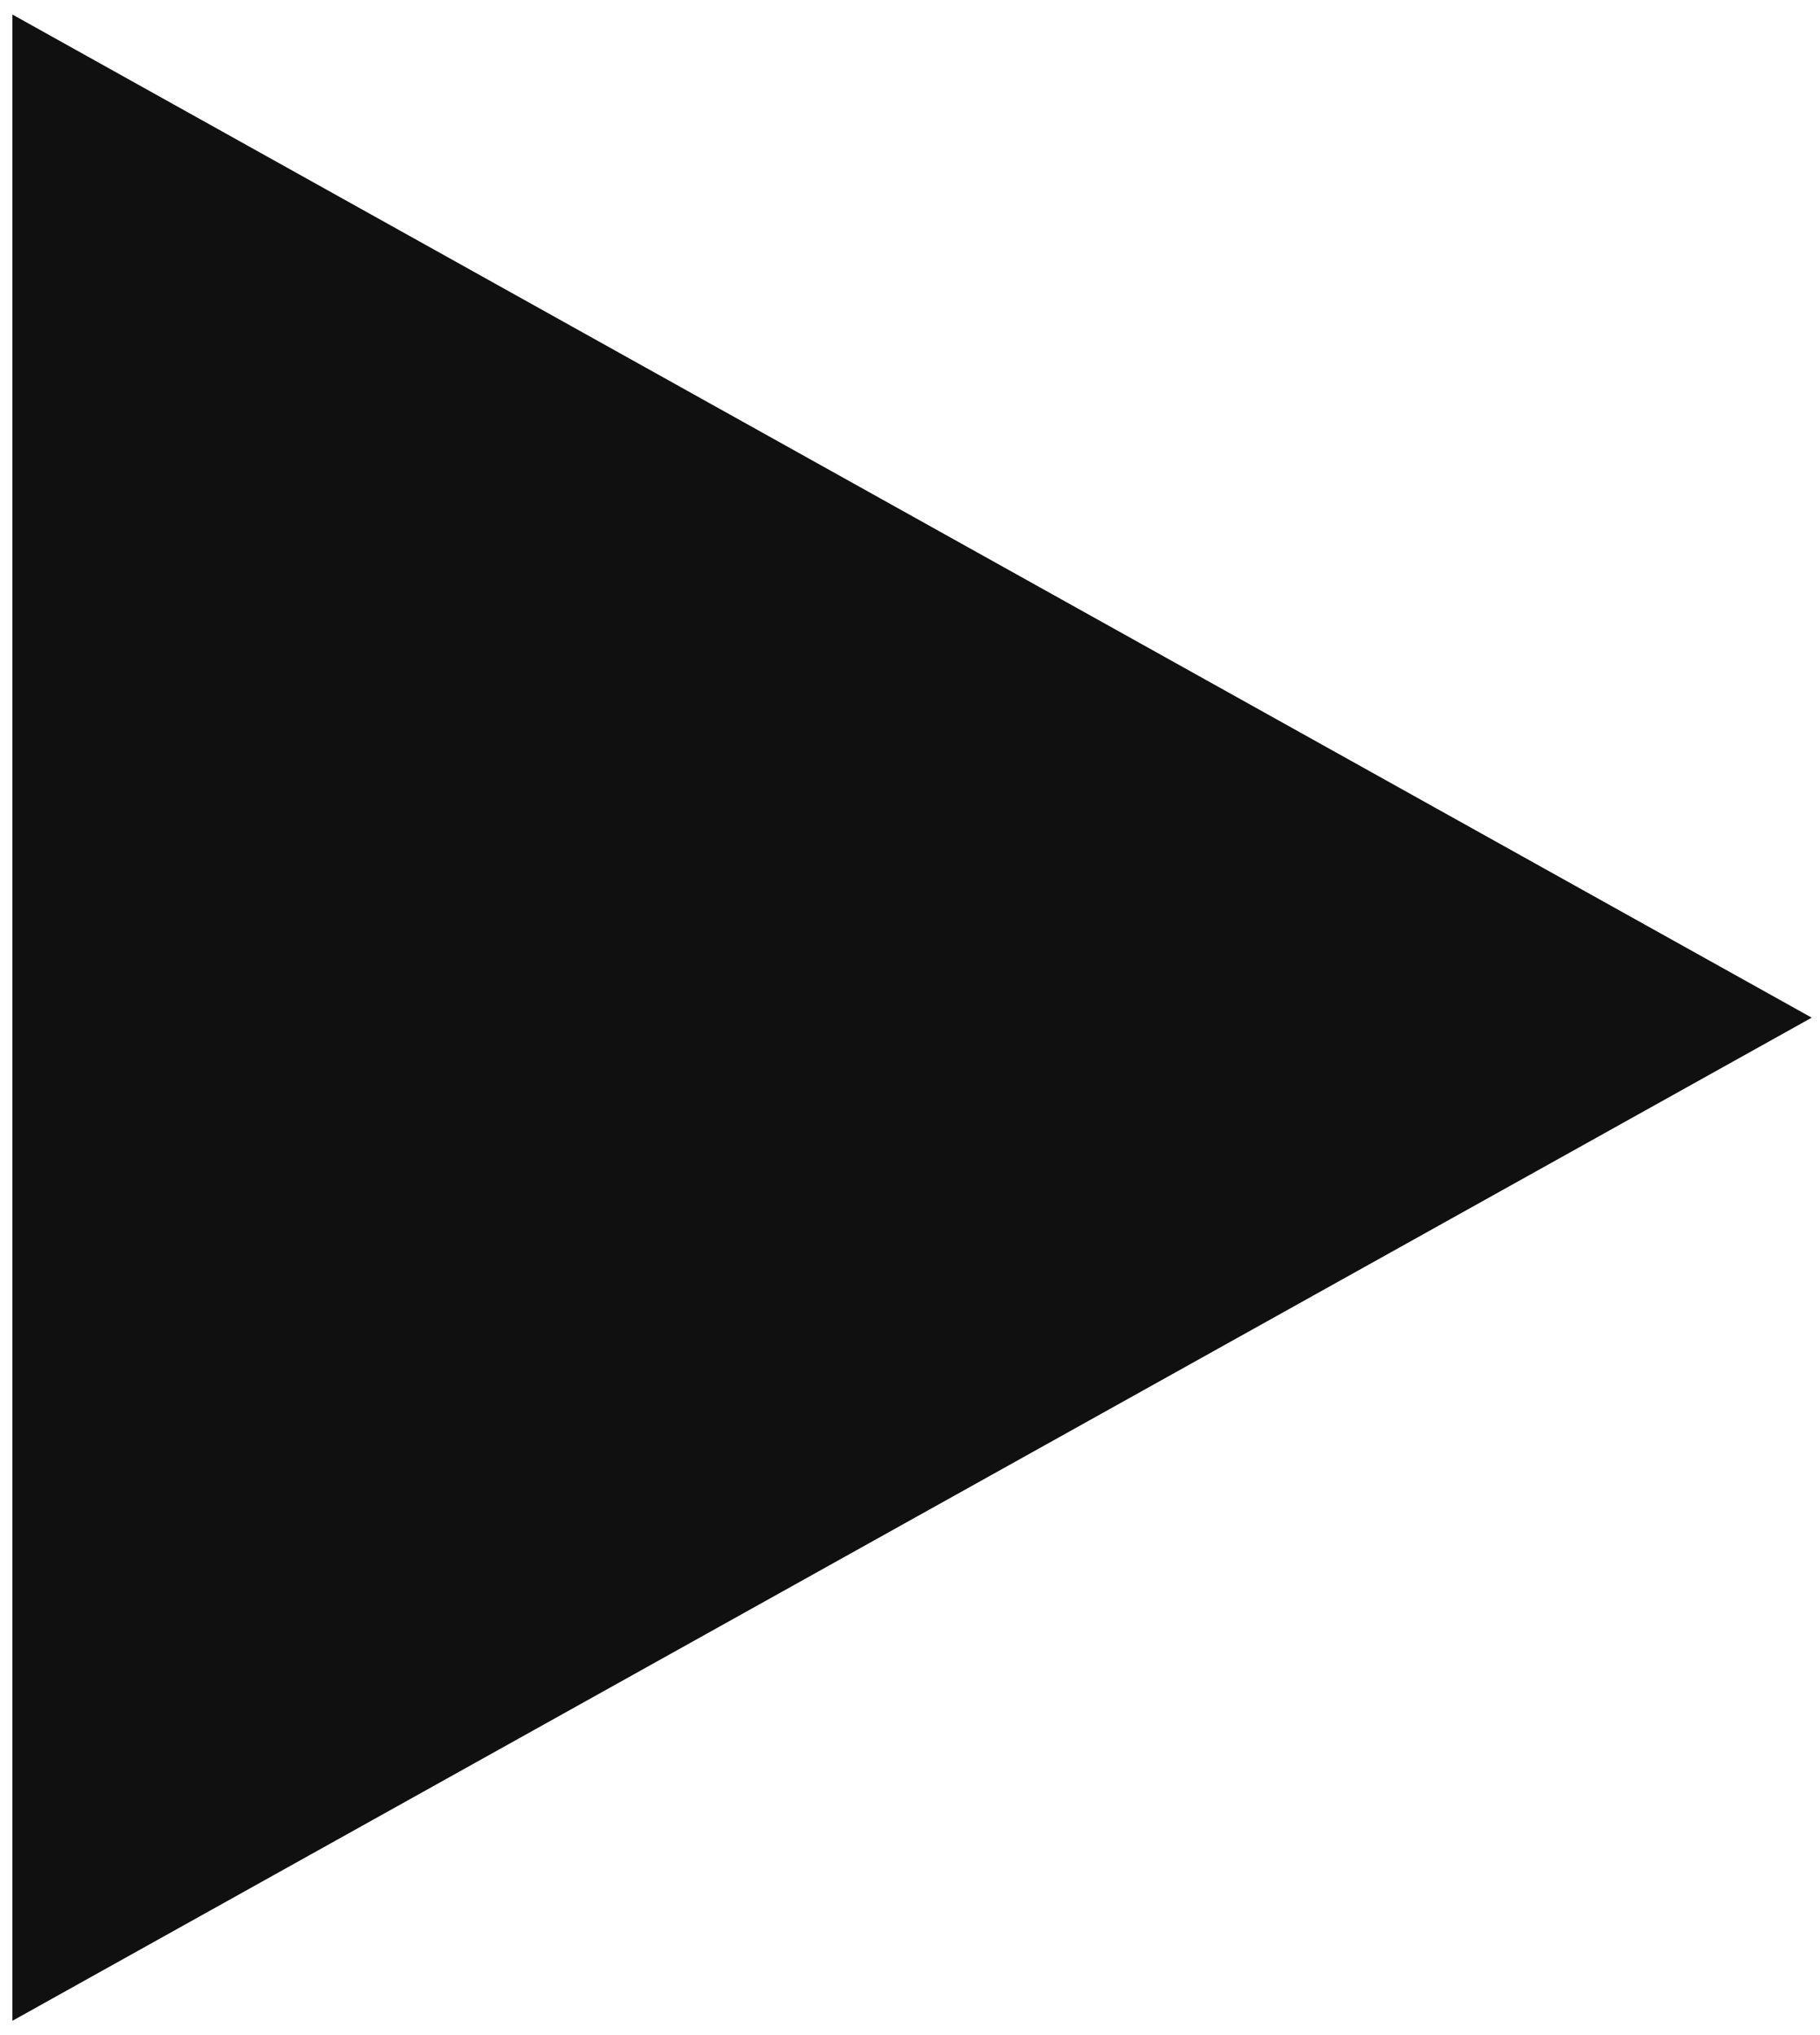 <?xml version="1.0" encoding="UTF-8"?> <svg xmlns="http://www.w3.org/2000/svg" width="110" height="123" viewBox="0 0 110 123" fill="none"> <path d="M109.5 61.5L0.75 122.122V0.878L109.5 61.5Z" fill="#101010"></path> </svg> 